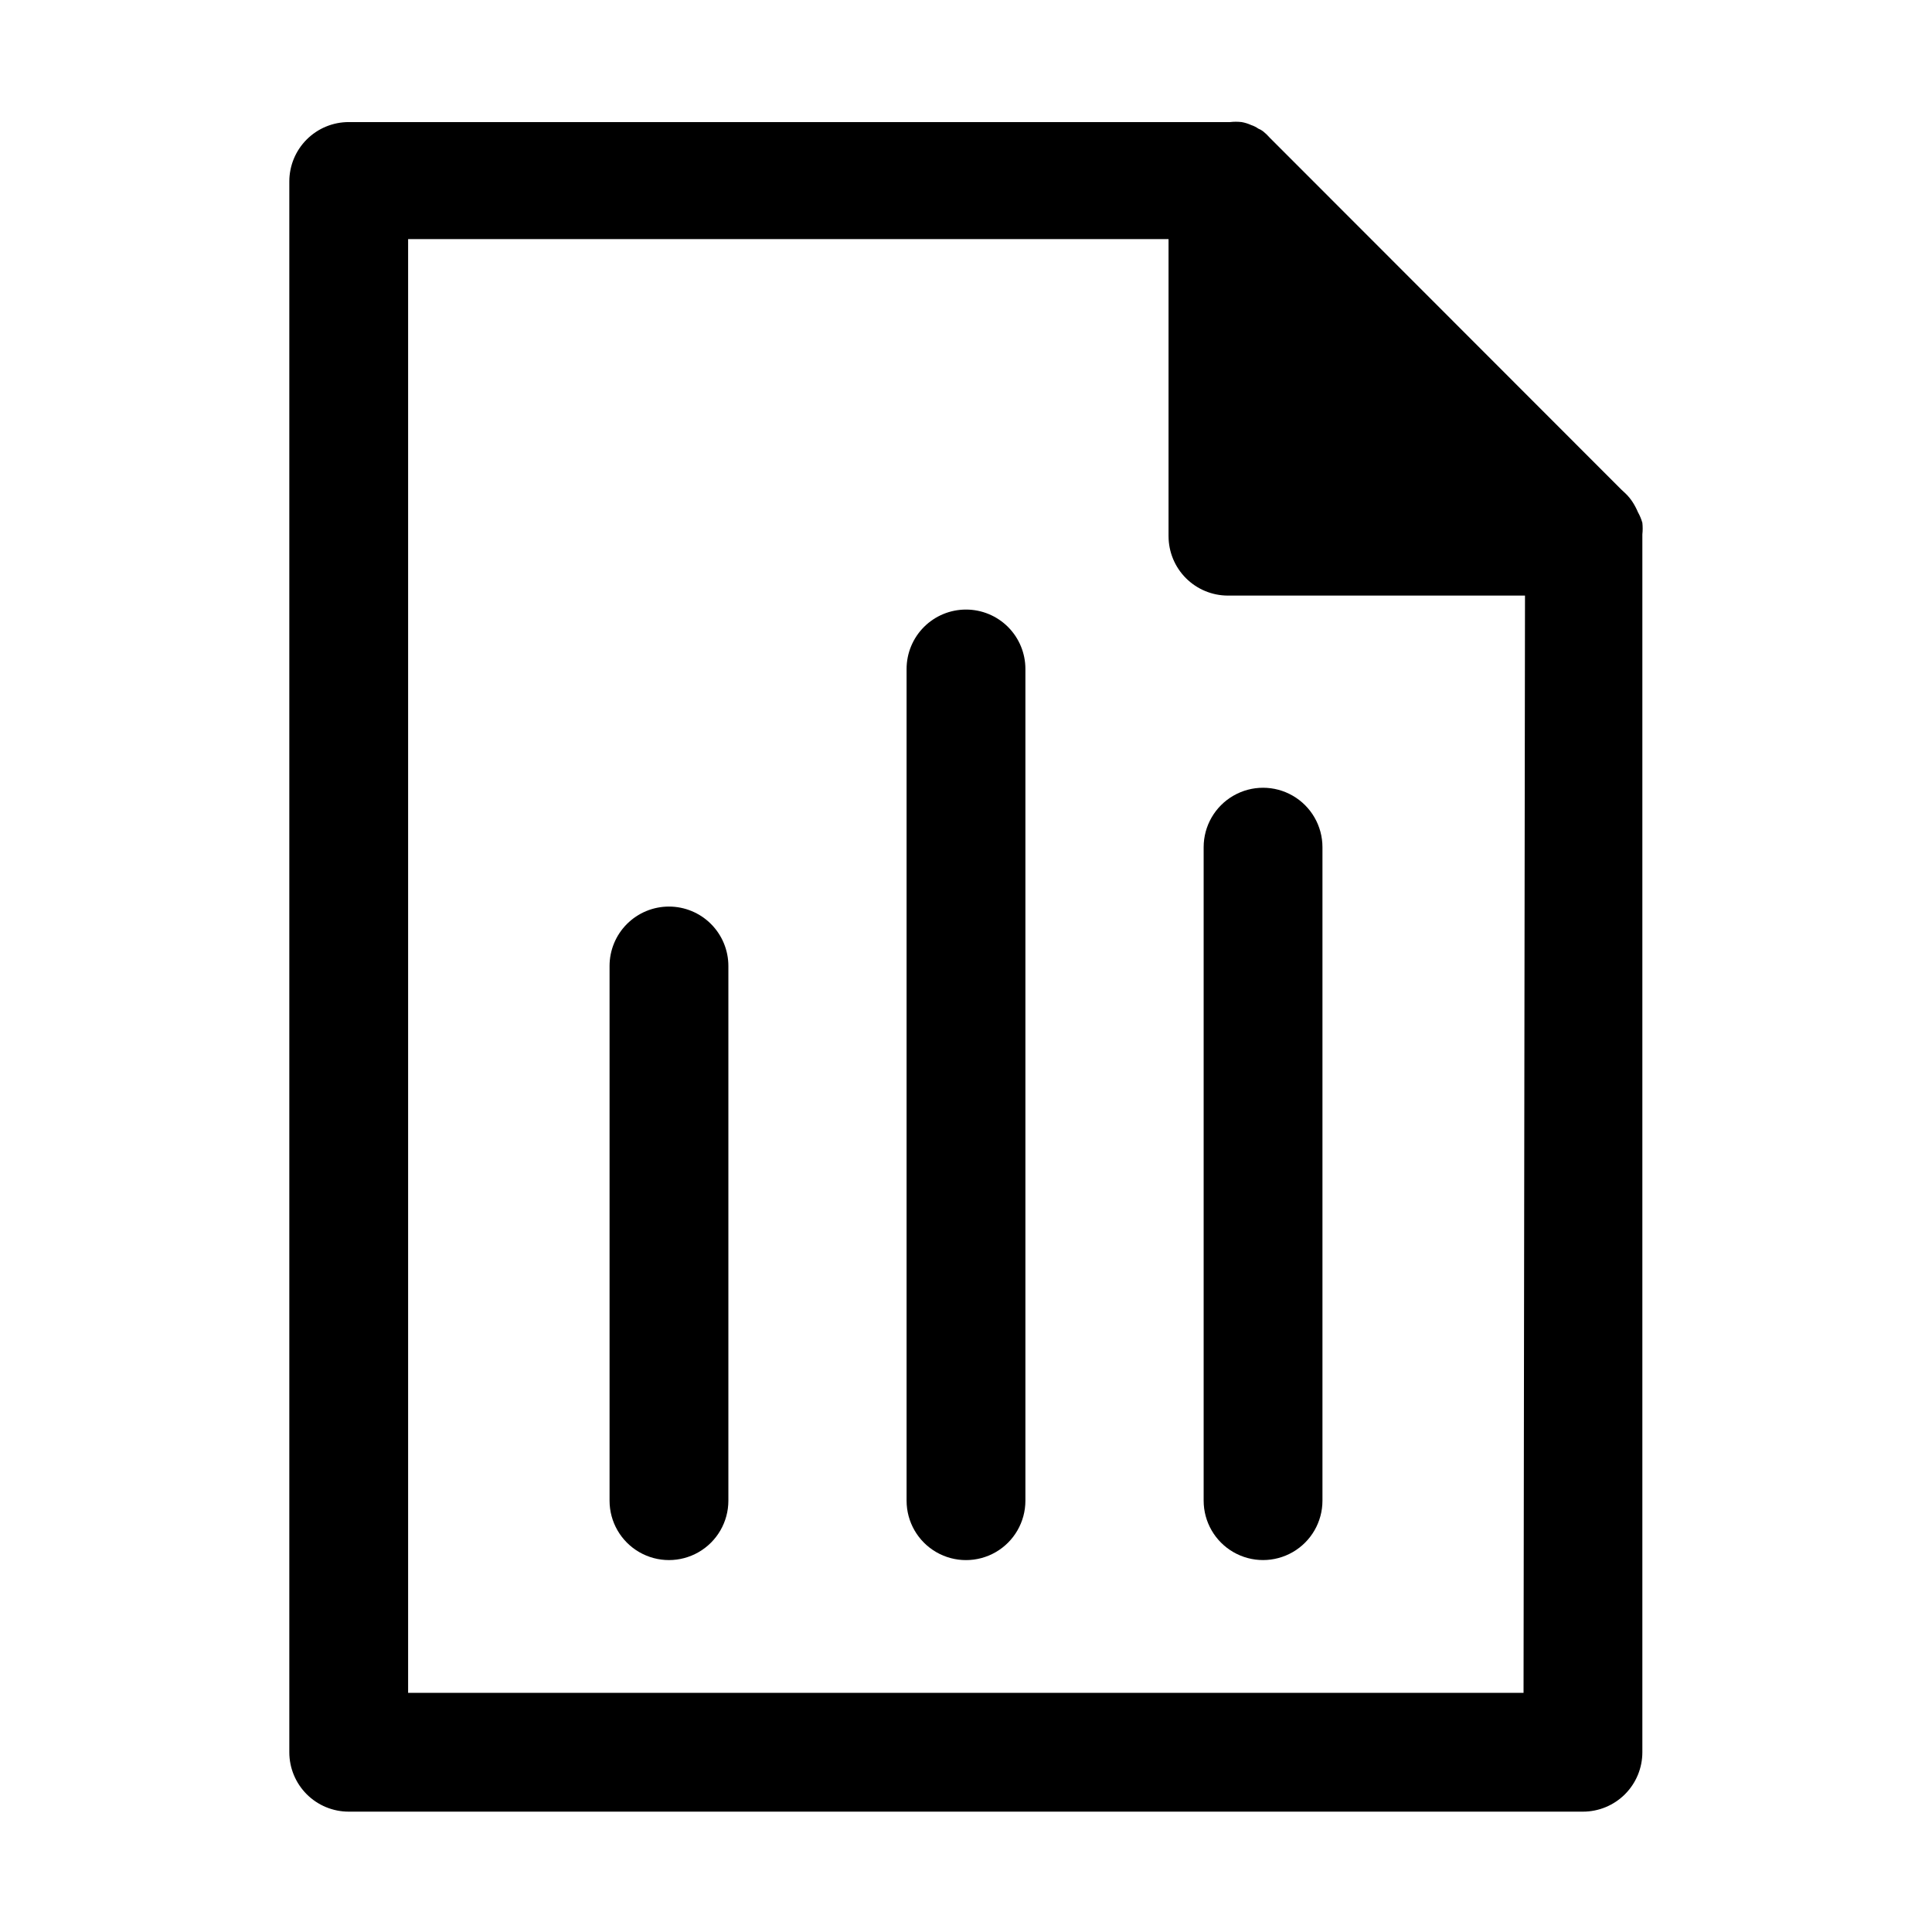 <?xml version="1.0" encoding="UTF-8"?>
<!-- Uploaded to: SVG Repo, www.svgrepo.com, Generator: SVG Repo Mixer Tools -->
<svg fill="#000000" width="800px" height="800px" version="1.1" viewBox="144 144 512 512" xmlns="http://www.w3.org/2000/svg">
 <g>
  <path d="m578.06 279.71c-0.391-0.934-0.867-1.828-1.414-2.676-0.543-0.832-1.176-1.598-1.891-2.285l-1.102-1.023-93.125-93.203c-0.551-0.633-1.16-1.211-1.812-1.734-0.383-0.293-0.809-0.531-1.258-0.707-0.582-0.406-1.219-0.727-1.891-0.945-0.805-0.367-1.648-0.633-2.519-0.785-1.02-0.117-2.051-0.117-3.07 0h-233.56c-4.176 0-8.18 1.656-11.133 4.609s-4.613 6.957-4.613 11.133v416.27c0 4.176 1.66 8.18 4.613 11.133s6.957 4.609 11.133 4.609h327.08c4.176 0 8.18-1.656 11.133-4.609 2.953-2.953 4.613-6.957 4.613-11.133v-322.75c0.113-1.02 0.113-2.051 0-3.07-0.281-0.988-0.68-1.938-1.184-2.832zm-30.305 312.91h-295.6v-385.25h201.52v78.719h0.004c0 4.176 1.656 8.18 4.609 11.133s6.957 4.613 11.133 4.613h78.719z"/>
  <path d="m321.28 384.25c-4.176 0-8.18 1.66-11.133 4.613-2.953 2.953-4.609 6.957-4.609 11.133v141.7c0 5.625 3 10.82 7.871 13.633s10.871 2.812 15.742 0c4.875-2.812 7.875-8.008 7.875-13.633v-141.7c0-4.176-1.66-8.18-4.613-11.133-2.953-2.953-6.957-4.613-11.133-4.613z"/>
  <path d="m400 305.54c-4.176 0-8.18 1.656-11.133 4.609-2.953 2.953-4.613 6.957-4.613 11.133v220.42c0 5.625 3 10.82 7.871 13.633s10.875 2.812 15.746 0 7.871-8.008 7.871-13.633v-220.42c0-4.176-1.66-8.18-4.609-11.133-2.953-2.953-6.957-4.609-11.133-4.609z"/>
  <path d="m462.98 368.51v173.18c0 5.625 3 10.82 7.871 13.633s10.871 2.812 15.742 0 7.871-8.008 7.871-13.633v-173.18c0-5.625-3-10.824-7.871-13.637s-10.871-2.812-15.742 0-7.871 8.012-7.871 13.637z"/>
 </g>
</svg>